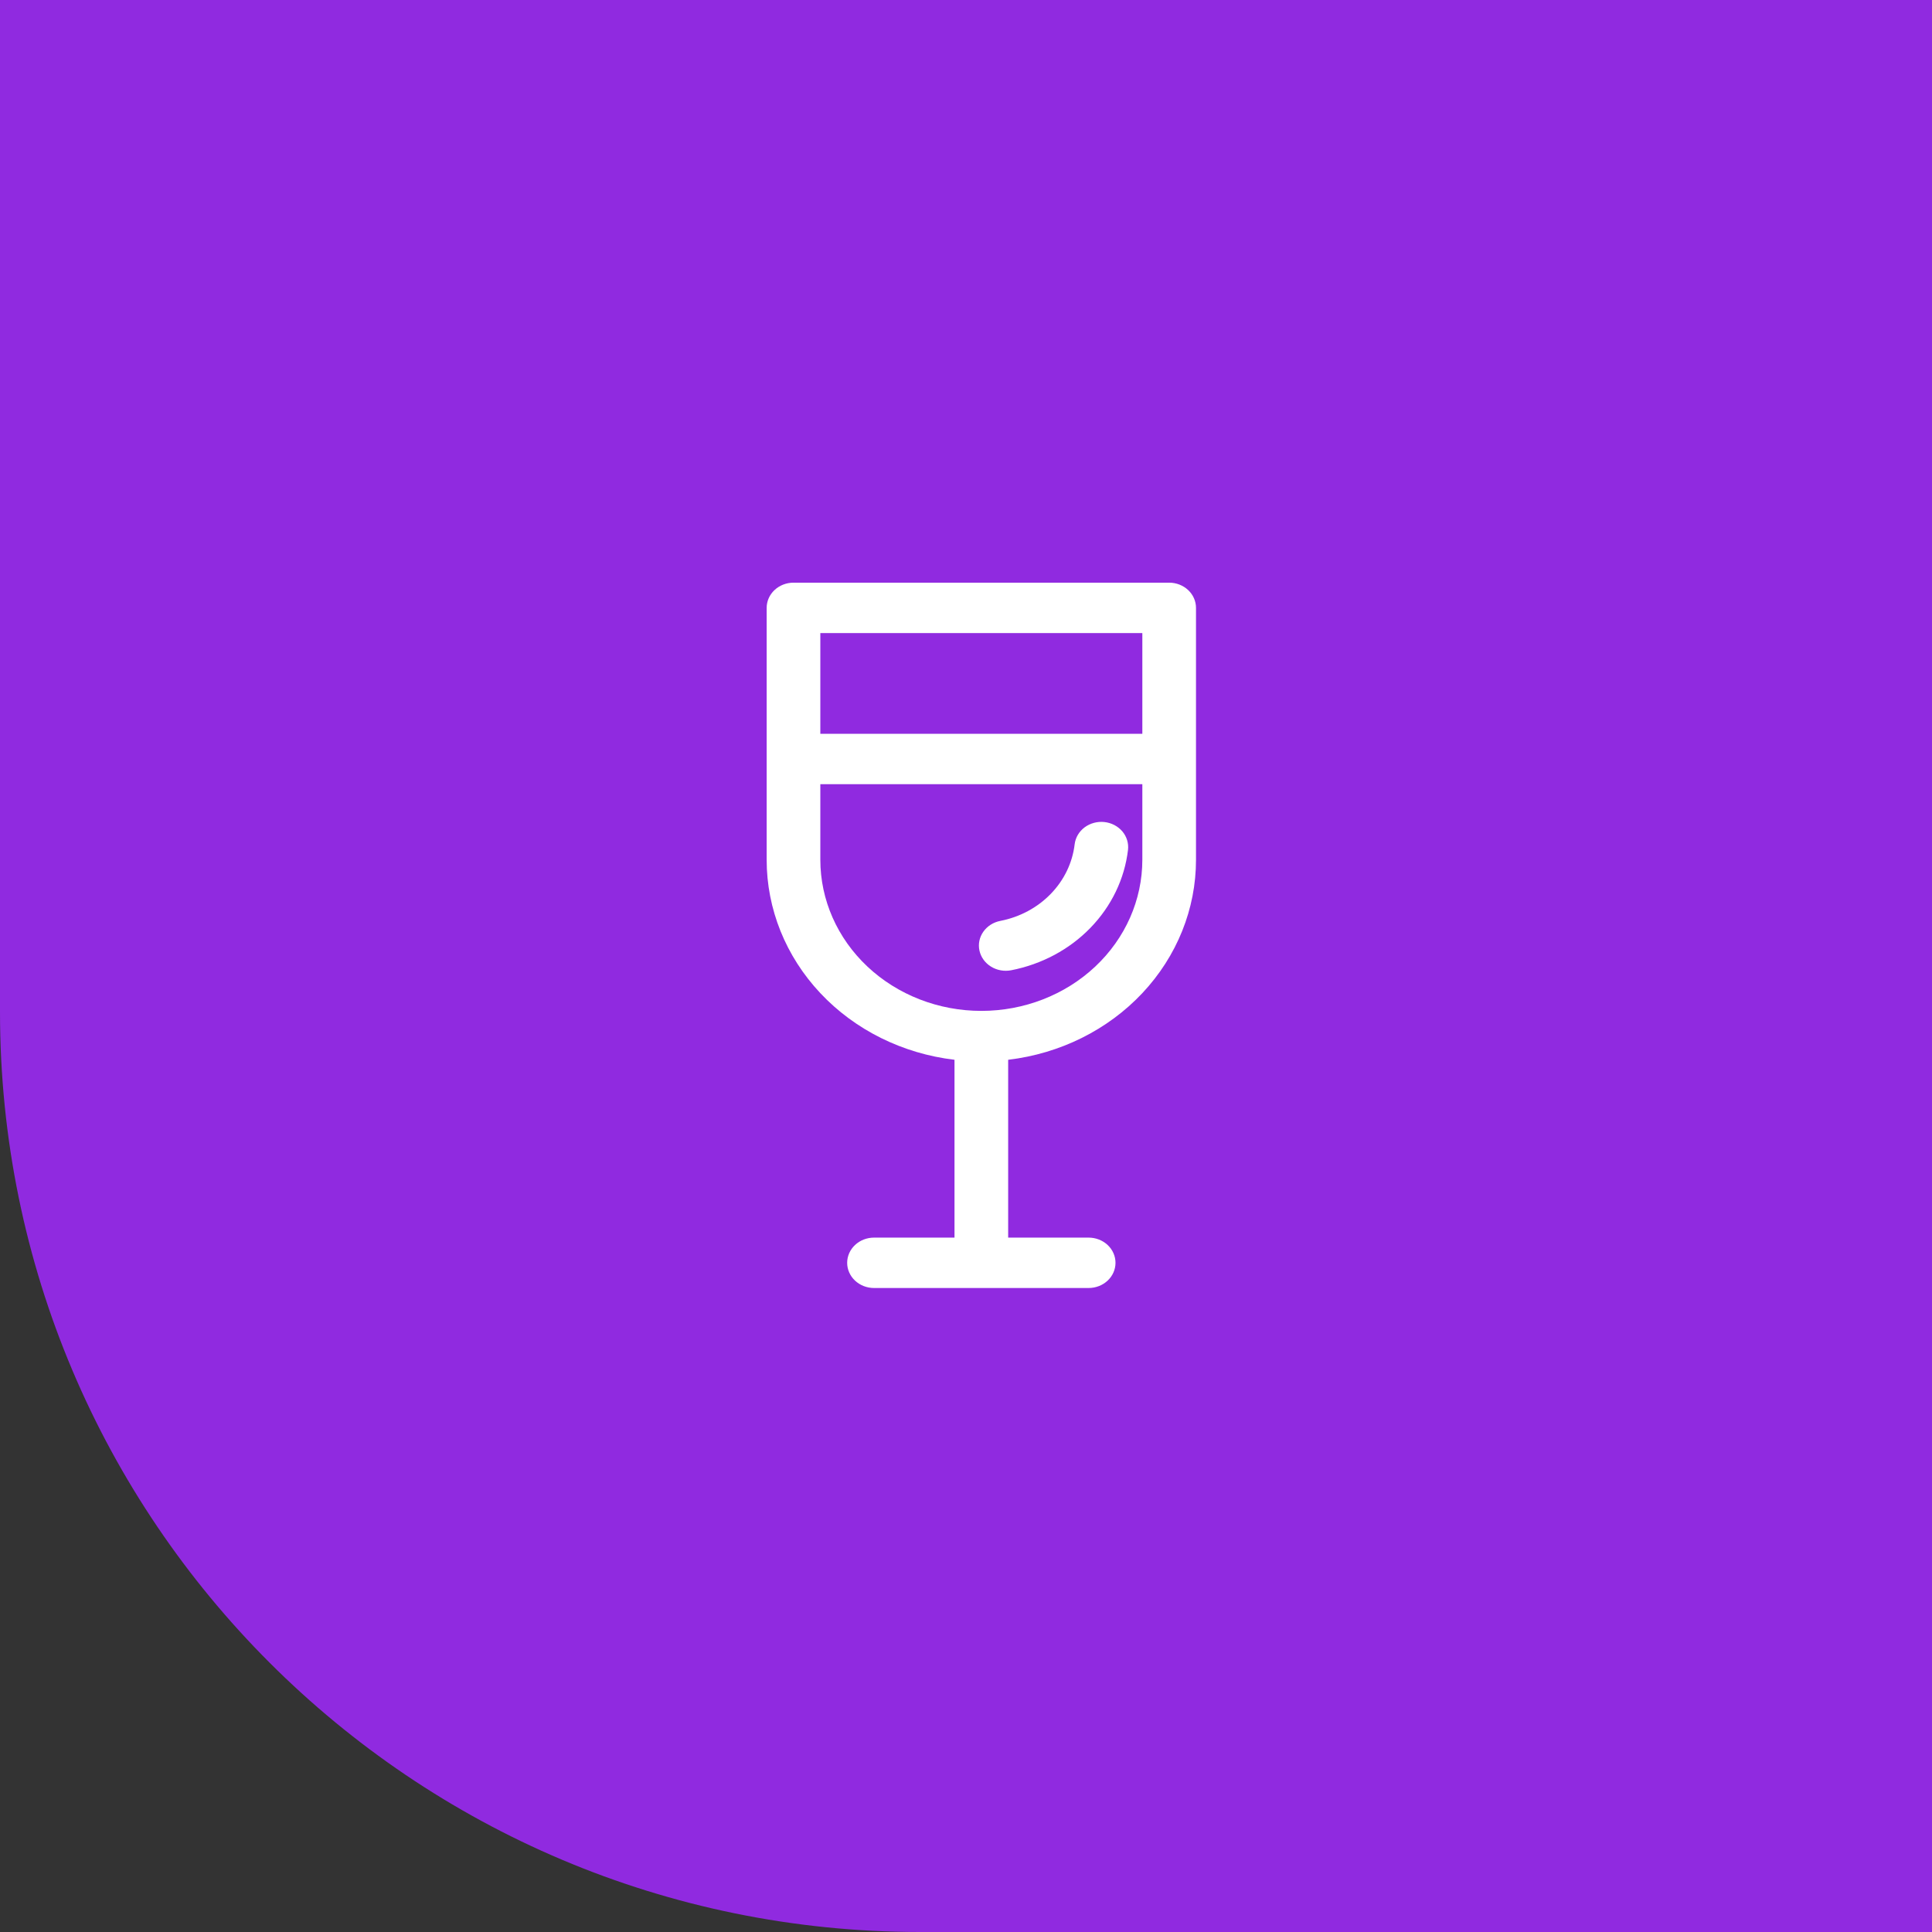 <svg width="63" height="63" viewBox="0 0 63 63" fill="none" xmlns="http://www.w3.org/2000/svg">
<rect x="0" y="0" width="63" height="63" fill="#333333" stroke="none"/>
<path d="M0 0H63V63H30C13.431 63 0 49.569 0 33V0Z" fill="#902AE0"/>
<path d="M36.783 27.712C36.795 27.605 36.785 27.496 36.753 27.393C36.721 27.289 36.668 27.192 36.596 27.108C36.524 27.024 36.435 26.954 36.335 26.902C36.234 26.85 36.123 26.817 36.009 26.805C35.895 26.793 35.779 26.803 35.669 26.833C35.559 26.863 35.456 26.913 35.366 26.98C35.276 27.048 35.202 27.131 35.146 27.226C35.091 27.32 35.056 27.424 35.043 27.531C34.972 28.134 34.699 28.701 34.263 29.149C33.828 29.598 33.252 29.906 32.62 30.029C32.392 30.073 32.193 30.2 32.065 30.382C31.937 30.564 31.892 30.786 31.939 30.999C31.986 31.213 32.121 31.4 32.315 31.52C32.509 31.64 32.746 31.683 32.973 31.639C33.968 31.445 34.873 30.962 35.557 30.256C36.242 29.551 36.671 28.66 36.783 27.712ZM25.875 19C25.643 19 25.42 19.087 25.256 19.241C25.092 19.395 25 19.604 25 19.821V28.036C24.999 29.637 25.621 31.183 26.749 32.384C27.877 33.585 29.433 34.358 31.125 34.558V40.357H28.5C28.268 40.357 28.045 40.444 27.881 40.598C27.717 40.752 27.625 40.961 27.625 41.179C27.625 41.396 27.717 41.605 27.881 41.759C28.045 41.913 28.268 42 28.5 42H35.5C35.732 42 35.955 41.913 36.119 41.759C36.283 41.605 36.375 41.396 36.375 41.179C36.375 40.961 36.283 40.752 36.119 40.598C35.955 40.444 35.732 40.357 35.5 40.357H32.875V34.558C34.567 34.358 36.123 33.585 37.251 32.384C38.379 31.183 39.001 29.637 39 28.036V19.821C39 19.604 38.908 19.395 38.744 19.241C38.58 19.087 38.357 19 38.125 19H25.875ZM26.75 23.929V20.643H37.25V23.929H26.75ZM26.75 25.571H37.25V28.036C37.25 29.343 36.697 30.596 35.712 31.521C34.728 32.445 33.392 32.964 32 32.964C30.608 32.964 29.272 32.445 28.288 31.521C27.303 30.596 26.75 29.343 26.75 28.036V25.571Z" fill="white"/>
</svg>
